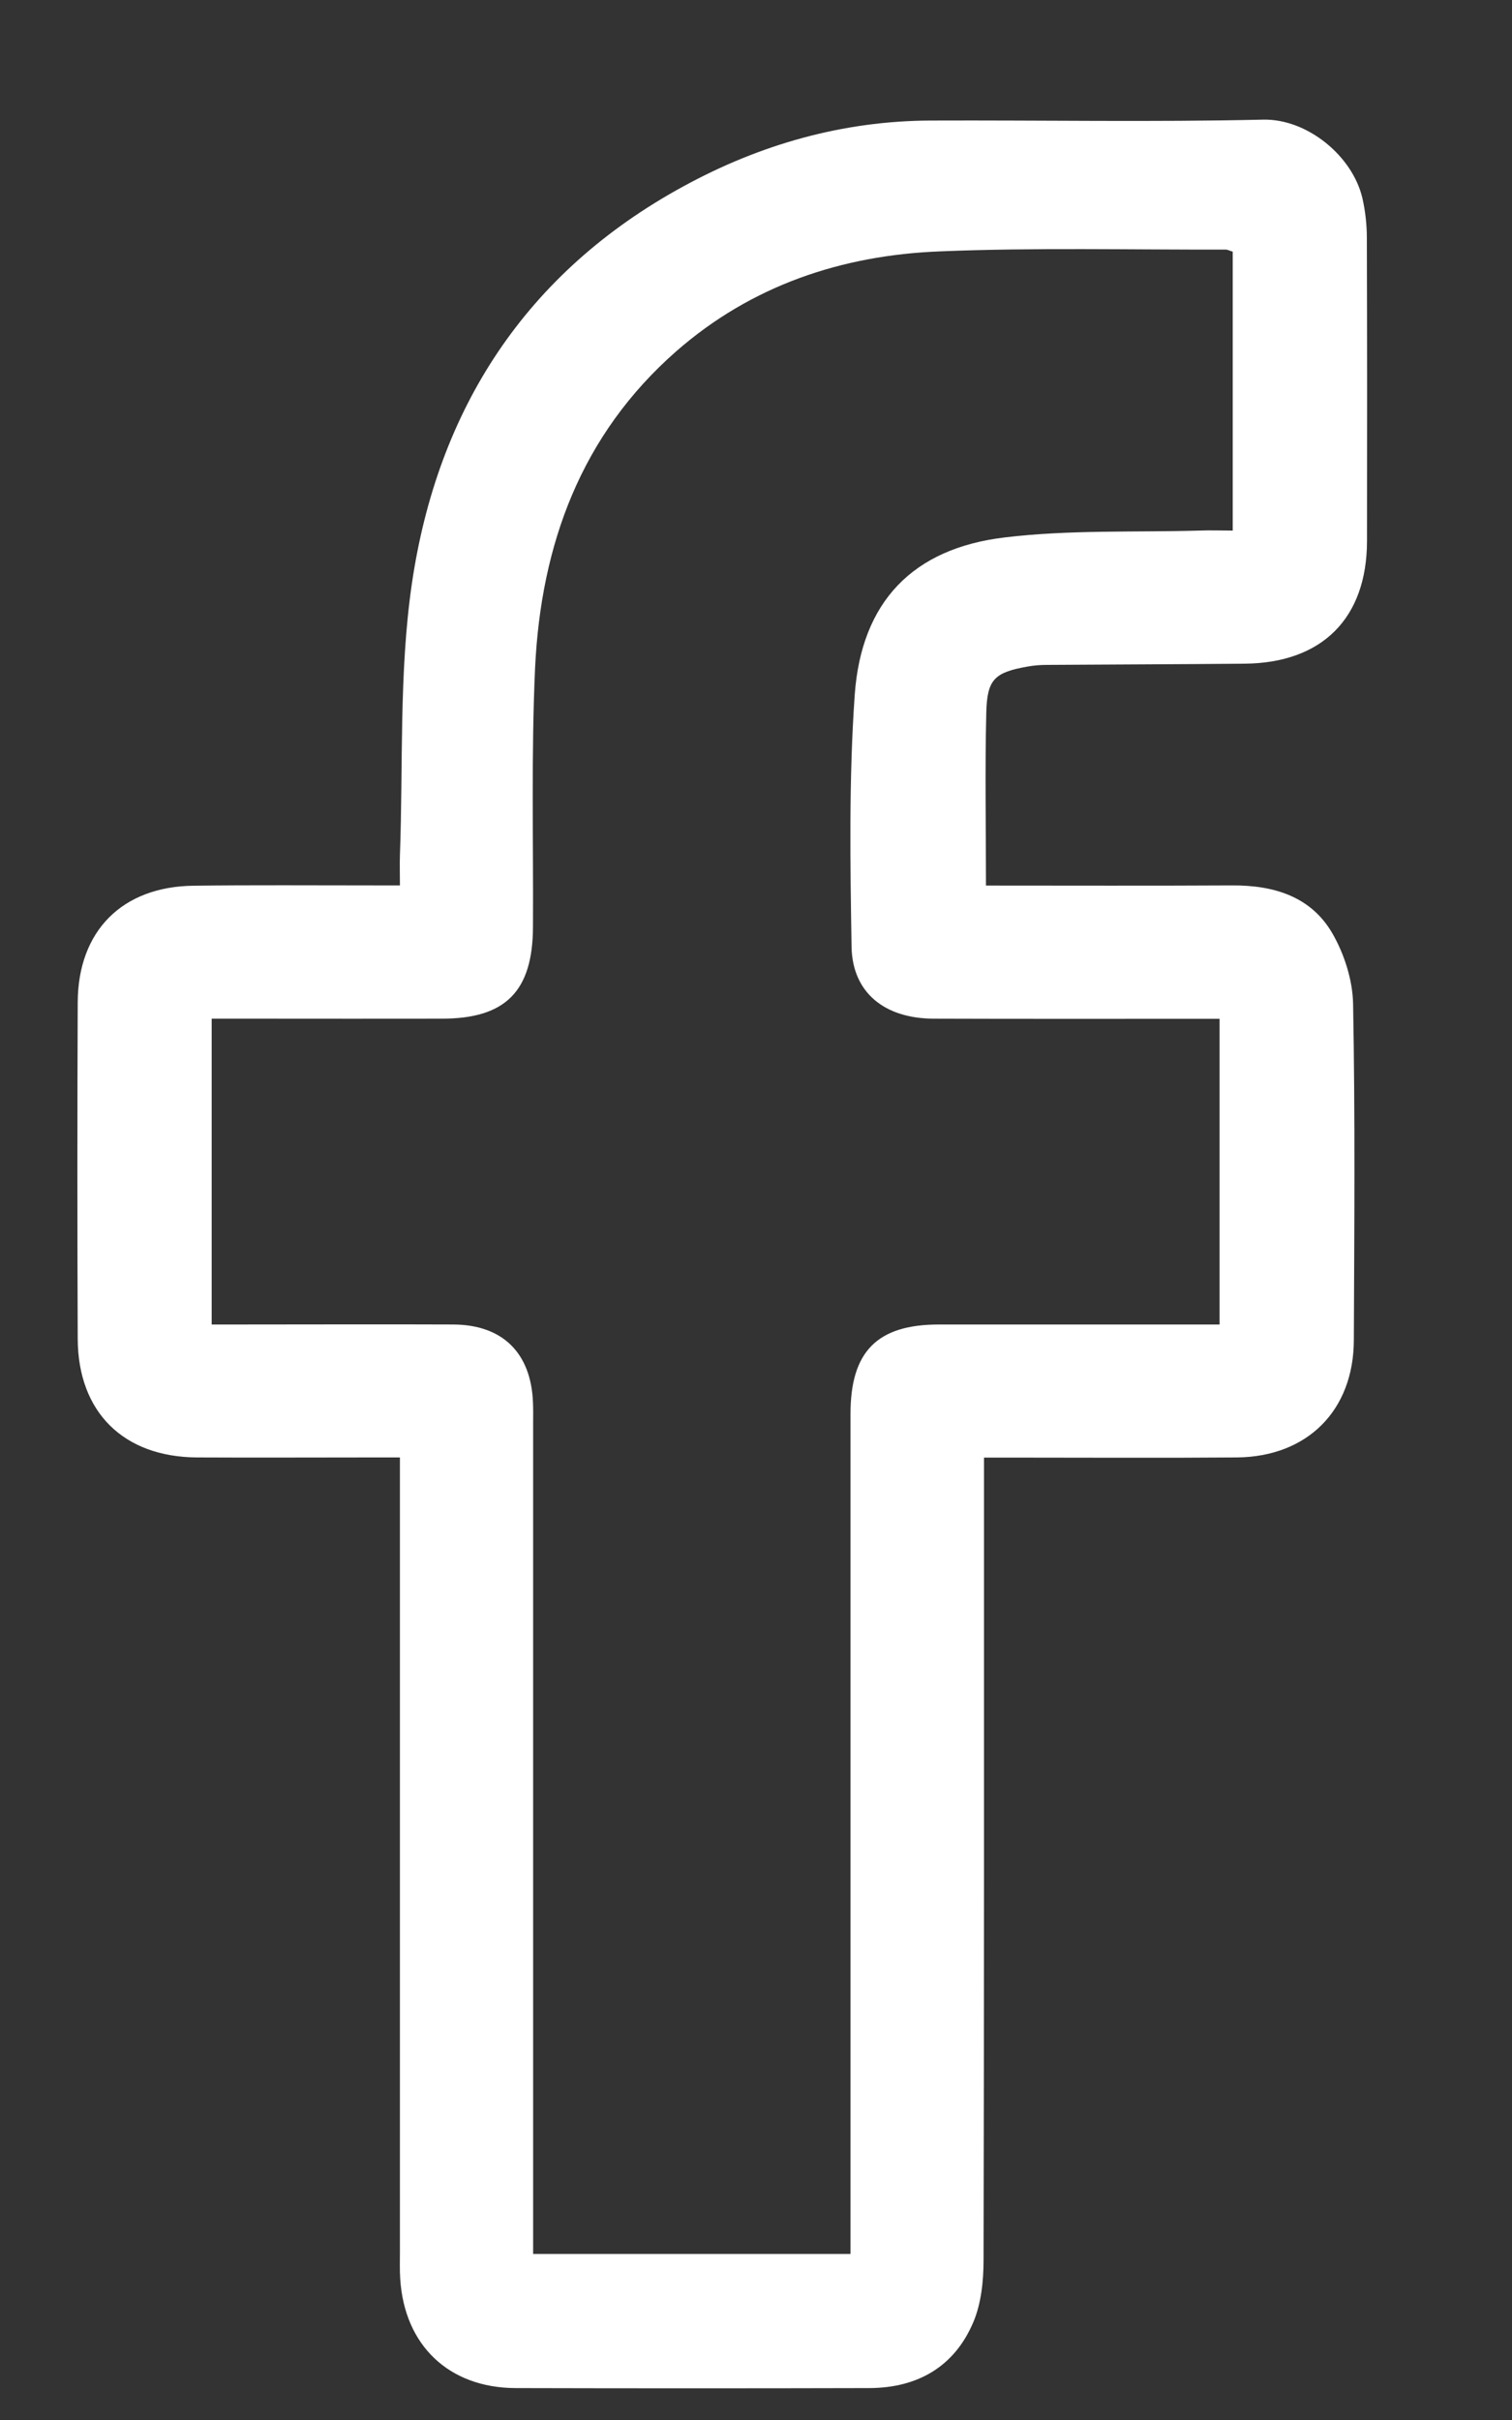 <svg xmlns="http://www.w3.org/2000/svg" width="10" height="16" viewBox="0 0 10 16" fill="none"><rect x="0" y="0" width="10" height="16" fill="#333333" stroke="none"/><g clip-path="url(#clip0_48_2913)"><path d="M6.521 5.855C7.073 5.855 7.61 5.857 8.147 5.854C8.423 5.852 8.67 5.926 8.812 6.171C8.891 6.308 8.946 6.48 8.949 6.637C8.963 7.378 8.957 8.12 8.954 8.861C8.952 9.326 8.647 9.631 8.181 9.636C7.683 9.64 7.185 9.637 6.688 9.637C6.634 9.637 6.581 9.637 6.508 9.637C6.508 9.709 6.508 9.771 6.508 9.833C6.508 11.536 6.509 13.238 6.505 14.941C6.505 15.08 6.49 15.229 6.437 15.354C6.312 15.648 6.069 15.787 5.752 15.789C4.971 15.791 4.19 15.791 3.409 15.789C2.968 15.787 2.675 15.506 2.647 15.068C2.643 15.01 2.645 14.951 2.645 14.892C2.645 13.209 2.645 11.525 2.645 9.842C2.645 9.779 2.645 9.717 2.645 9.636C2.578 9.636 2.526 9.636 2.474 9.636C2.084 9.636 1.693 9.638 1.303 9.636C0.816 9.633 0.516 9.336 0.514 8.852C0.511 8.11 0.511 7.368 0.514 6.627C0.516 6.154 0.809 5.861 1.281 5.856C1.677 5.851 2.072 5.854 2.467 5.854C2.52 5.854 2.572 5.854 2.645 5.854C2.645 5.777 2.643 5.715 2.645 5.653C2.667 5.054 2.638 4.448 2.724 3.859C2.893 2.706 3.477 1.8 4.52 1.232C5.027 0.955 5.573 0.799 6.156 0.797C6.888 0.794 7.621 0.808 8.353 0.791C8.644 0.784 8.946 1.03 9.011 1.312C9.03 1.396 9.04 1.486 9.04 1.572C9.042 2.241 9.042 2.909 9.041 3.578C9.04 4.088 8.744 4.384 8.23 4.388C7.795 4.392 7.361 4.393 6.927 4.396C6.883 4.396 6.839 4.399 6.796 4.407C6.578 4.446 6.528 4.49 6.523 4.714C6.514 5.088 6.521 5.462 6.521 5.855ZM1.4 8.757C1.472 8.757 1.525 8.757 1.578 8.757C2.052 8.757 2.525 8.755 2.999 8.757C3.325 8.759 3.513 8.946 3.525 9.274C3.527 9.318 3.526 9.362 3.526 9.406C3.526 11.178 3.526 12.949 3.526 14.72V14.902H5.625C5.625 14.831 5.625 14.769 5.625 14.706C5.625 12.921 5.625 11.134 5.625 9.348C5.625 8.935 5.802 8.757 6.21 8.757C6.777 8.757 7.343 8.757 7.909 8.757H8.066V6.736C8.005 6.736 7.952 6.736 7.9 6.736C7.324 6.736 6.748 6.737 6.172 6.735C5.85 6.733 5.638 6.563 5.632 6.261C5.623 5.705 5.614 5.147 5.653 4.593C5.697 3.979 6.037 3.625 6.647 3.553C7.071 3.502 7.503 3.52 7.932 3.508C8.004 3.505 8.076 3.508 8.153 3.508V1.664C8.132 1.658 8.119 1.65 8.106 1.65C7.476 1.652 6.846 1.636 6.217 1.662C5.568 1.687 4.97 1.887 4.472 2.323C3.842 2.876 3.578 3.601 3.539 4.414C3.513 4.984 3.528 5.555 3.525 6.126C3.524 6.553 3.345 6.735 2.923 6.735C2.528 6.736 2.132 6.735 1.737 6.735C1.626 6.735 1.516 6.735 1.4 6.735V8.757H1.4Z" fill="white"></path></g><defs><clipPath id="clip0_48_2913"><rect width="8.531" height="15" fill="white" transform="translate(0.511 0.791)"></rect></clipPath></defs></svg>